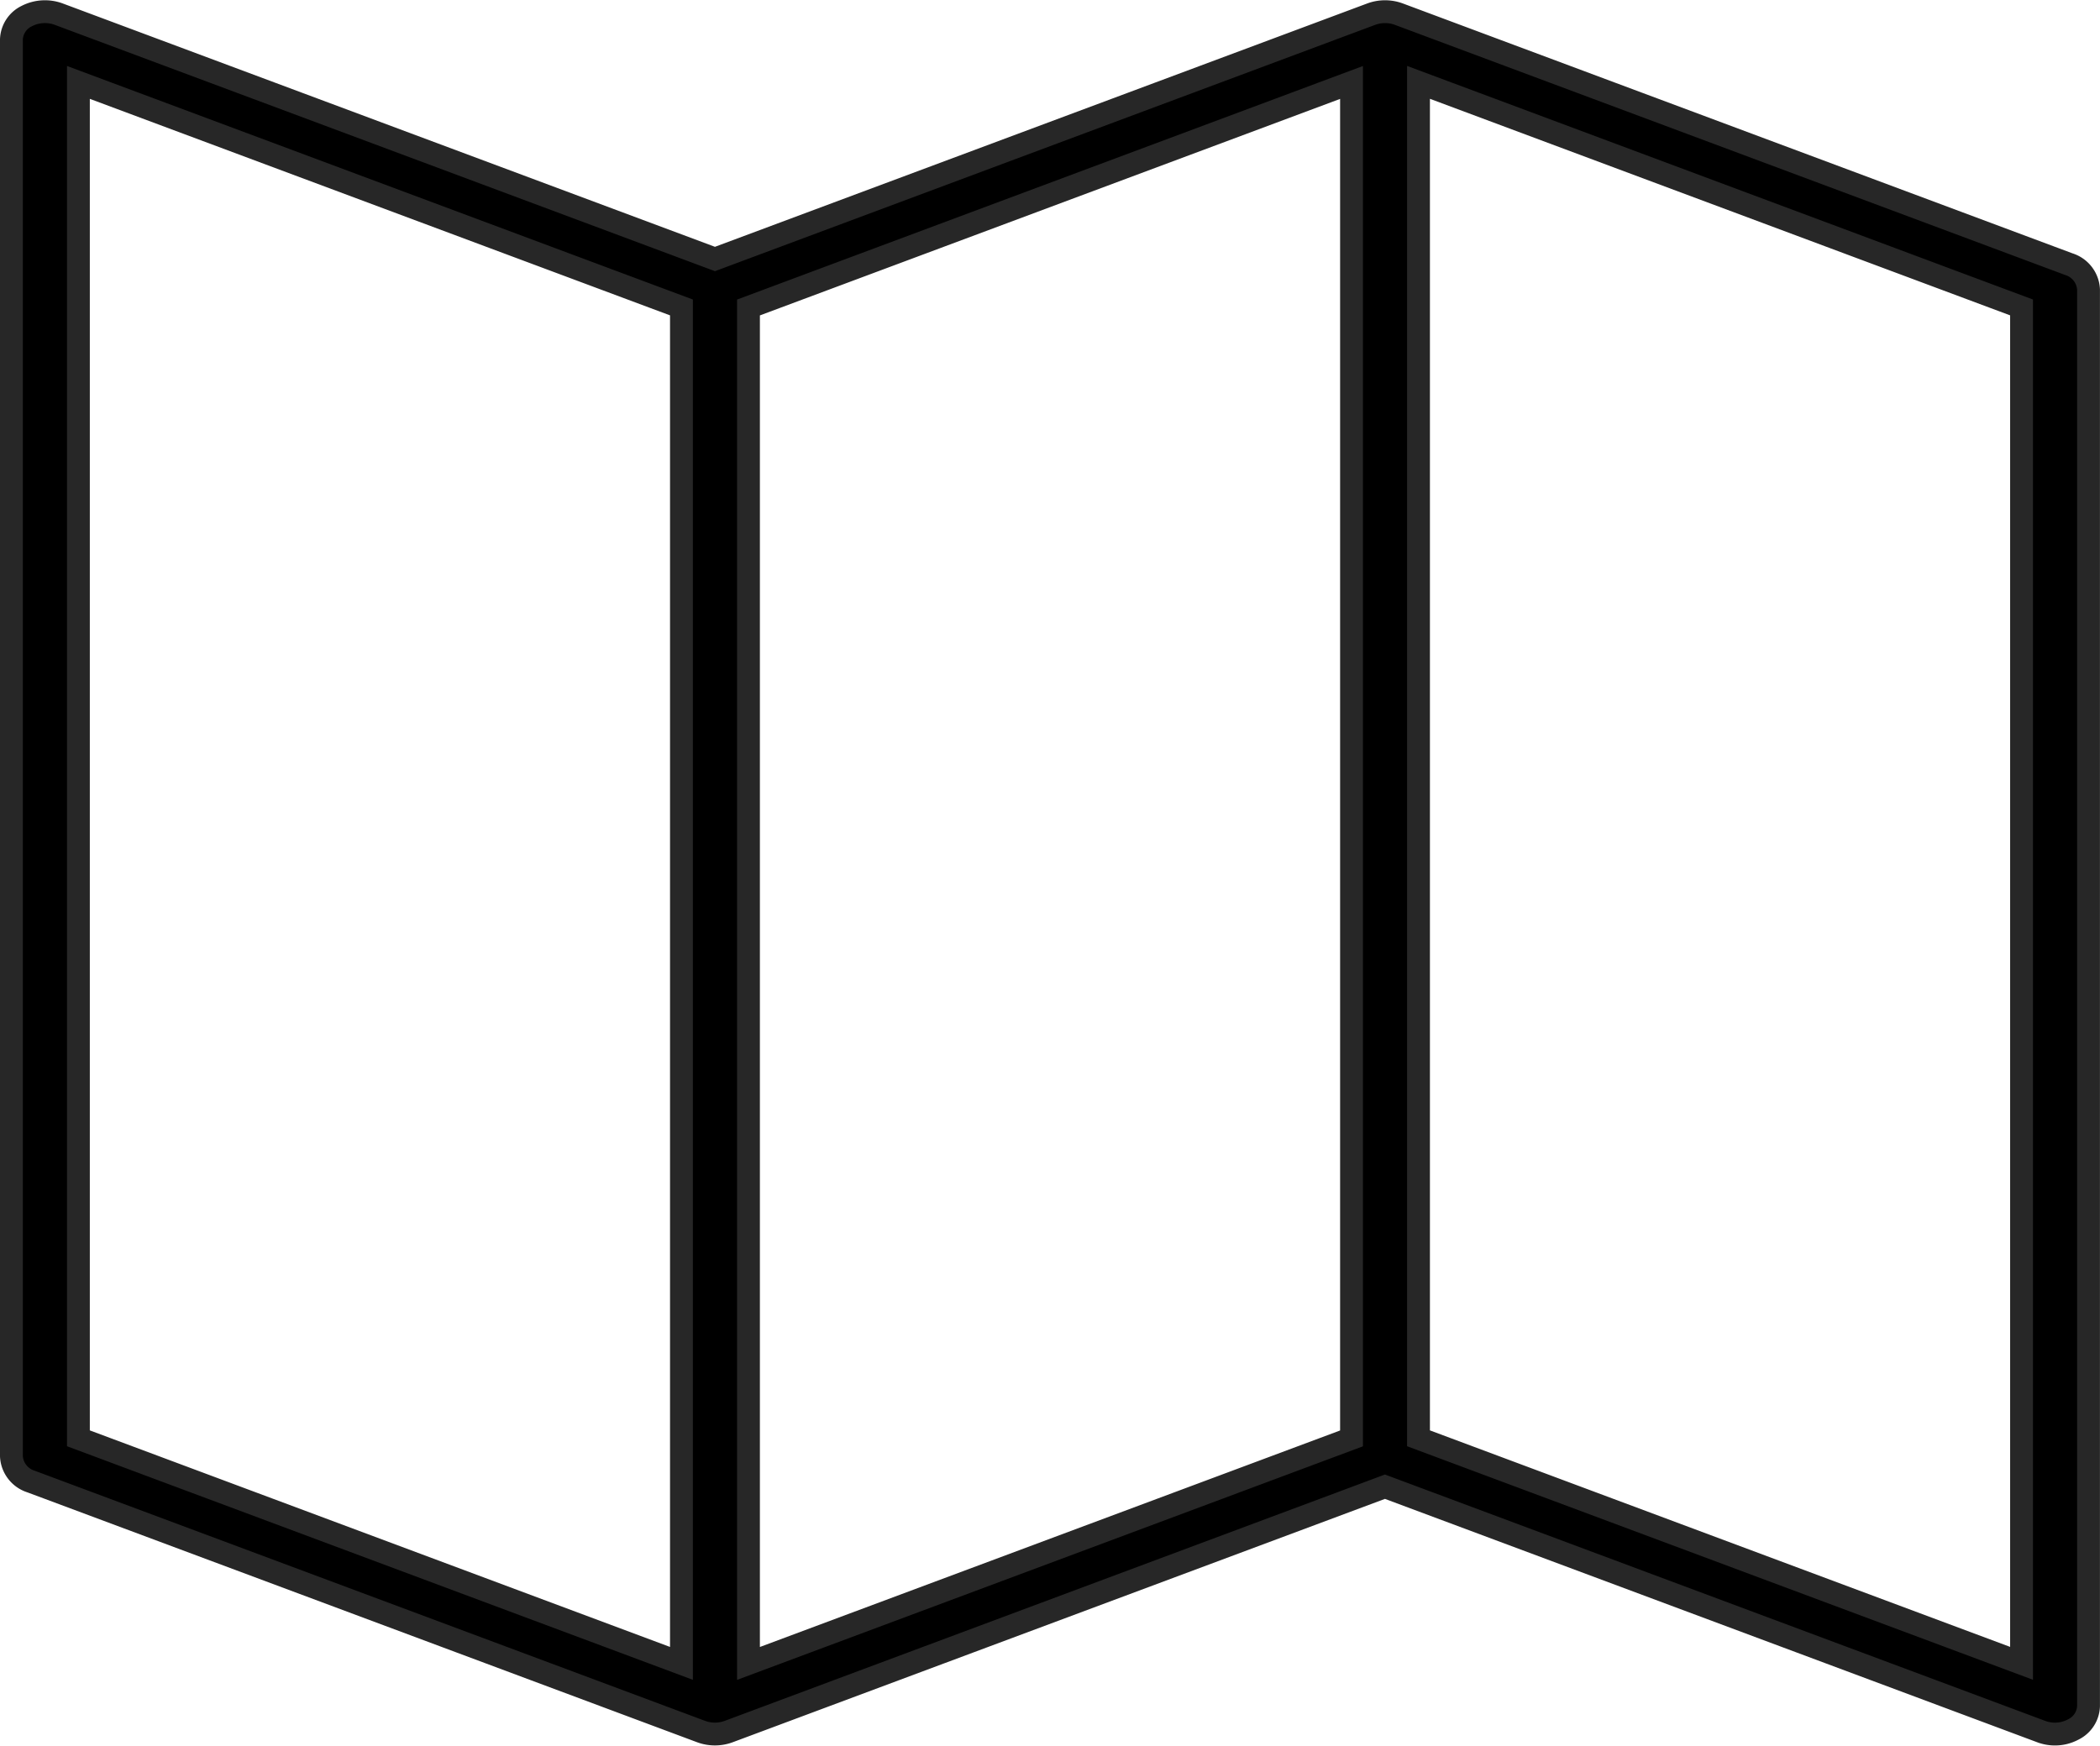 <svg xmlns="http://www.w3.org/2000/svg" width="45.988" height="38.235"><path data-name="パス 3078" d="M45.305 5.786L30.631.309a.874.874 0 00-.6 0L15.657 5.673 1.284.309a.871.871 0 00-.7.044.592.592 0 00-.334.511v31.033a.615.615 0 00.433.555l14.673 5.476a.874.874 0 00.6 0l14.373-5.364 14.373 5.364a.859.859 0 00.3.054.847.847 0 00.4-.1.592.592 0 00.335-.511V6.341a.615.615 0 00-.432-.555zm-28.914.949l13.206-4.929v29.7l-13.206 4.929zM1.717 1.805l13.206 4.929v29.7l-13.206-4.93zM44.27 36.433l-13.206-4.929v-29.7l13.206 4.93z" stroke="#272727" stroke-width=".5"/></svg>